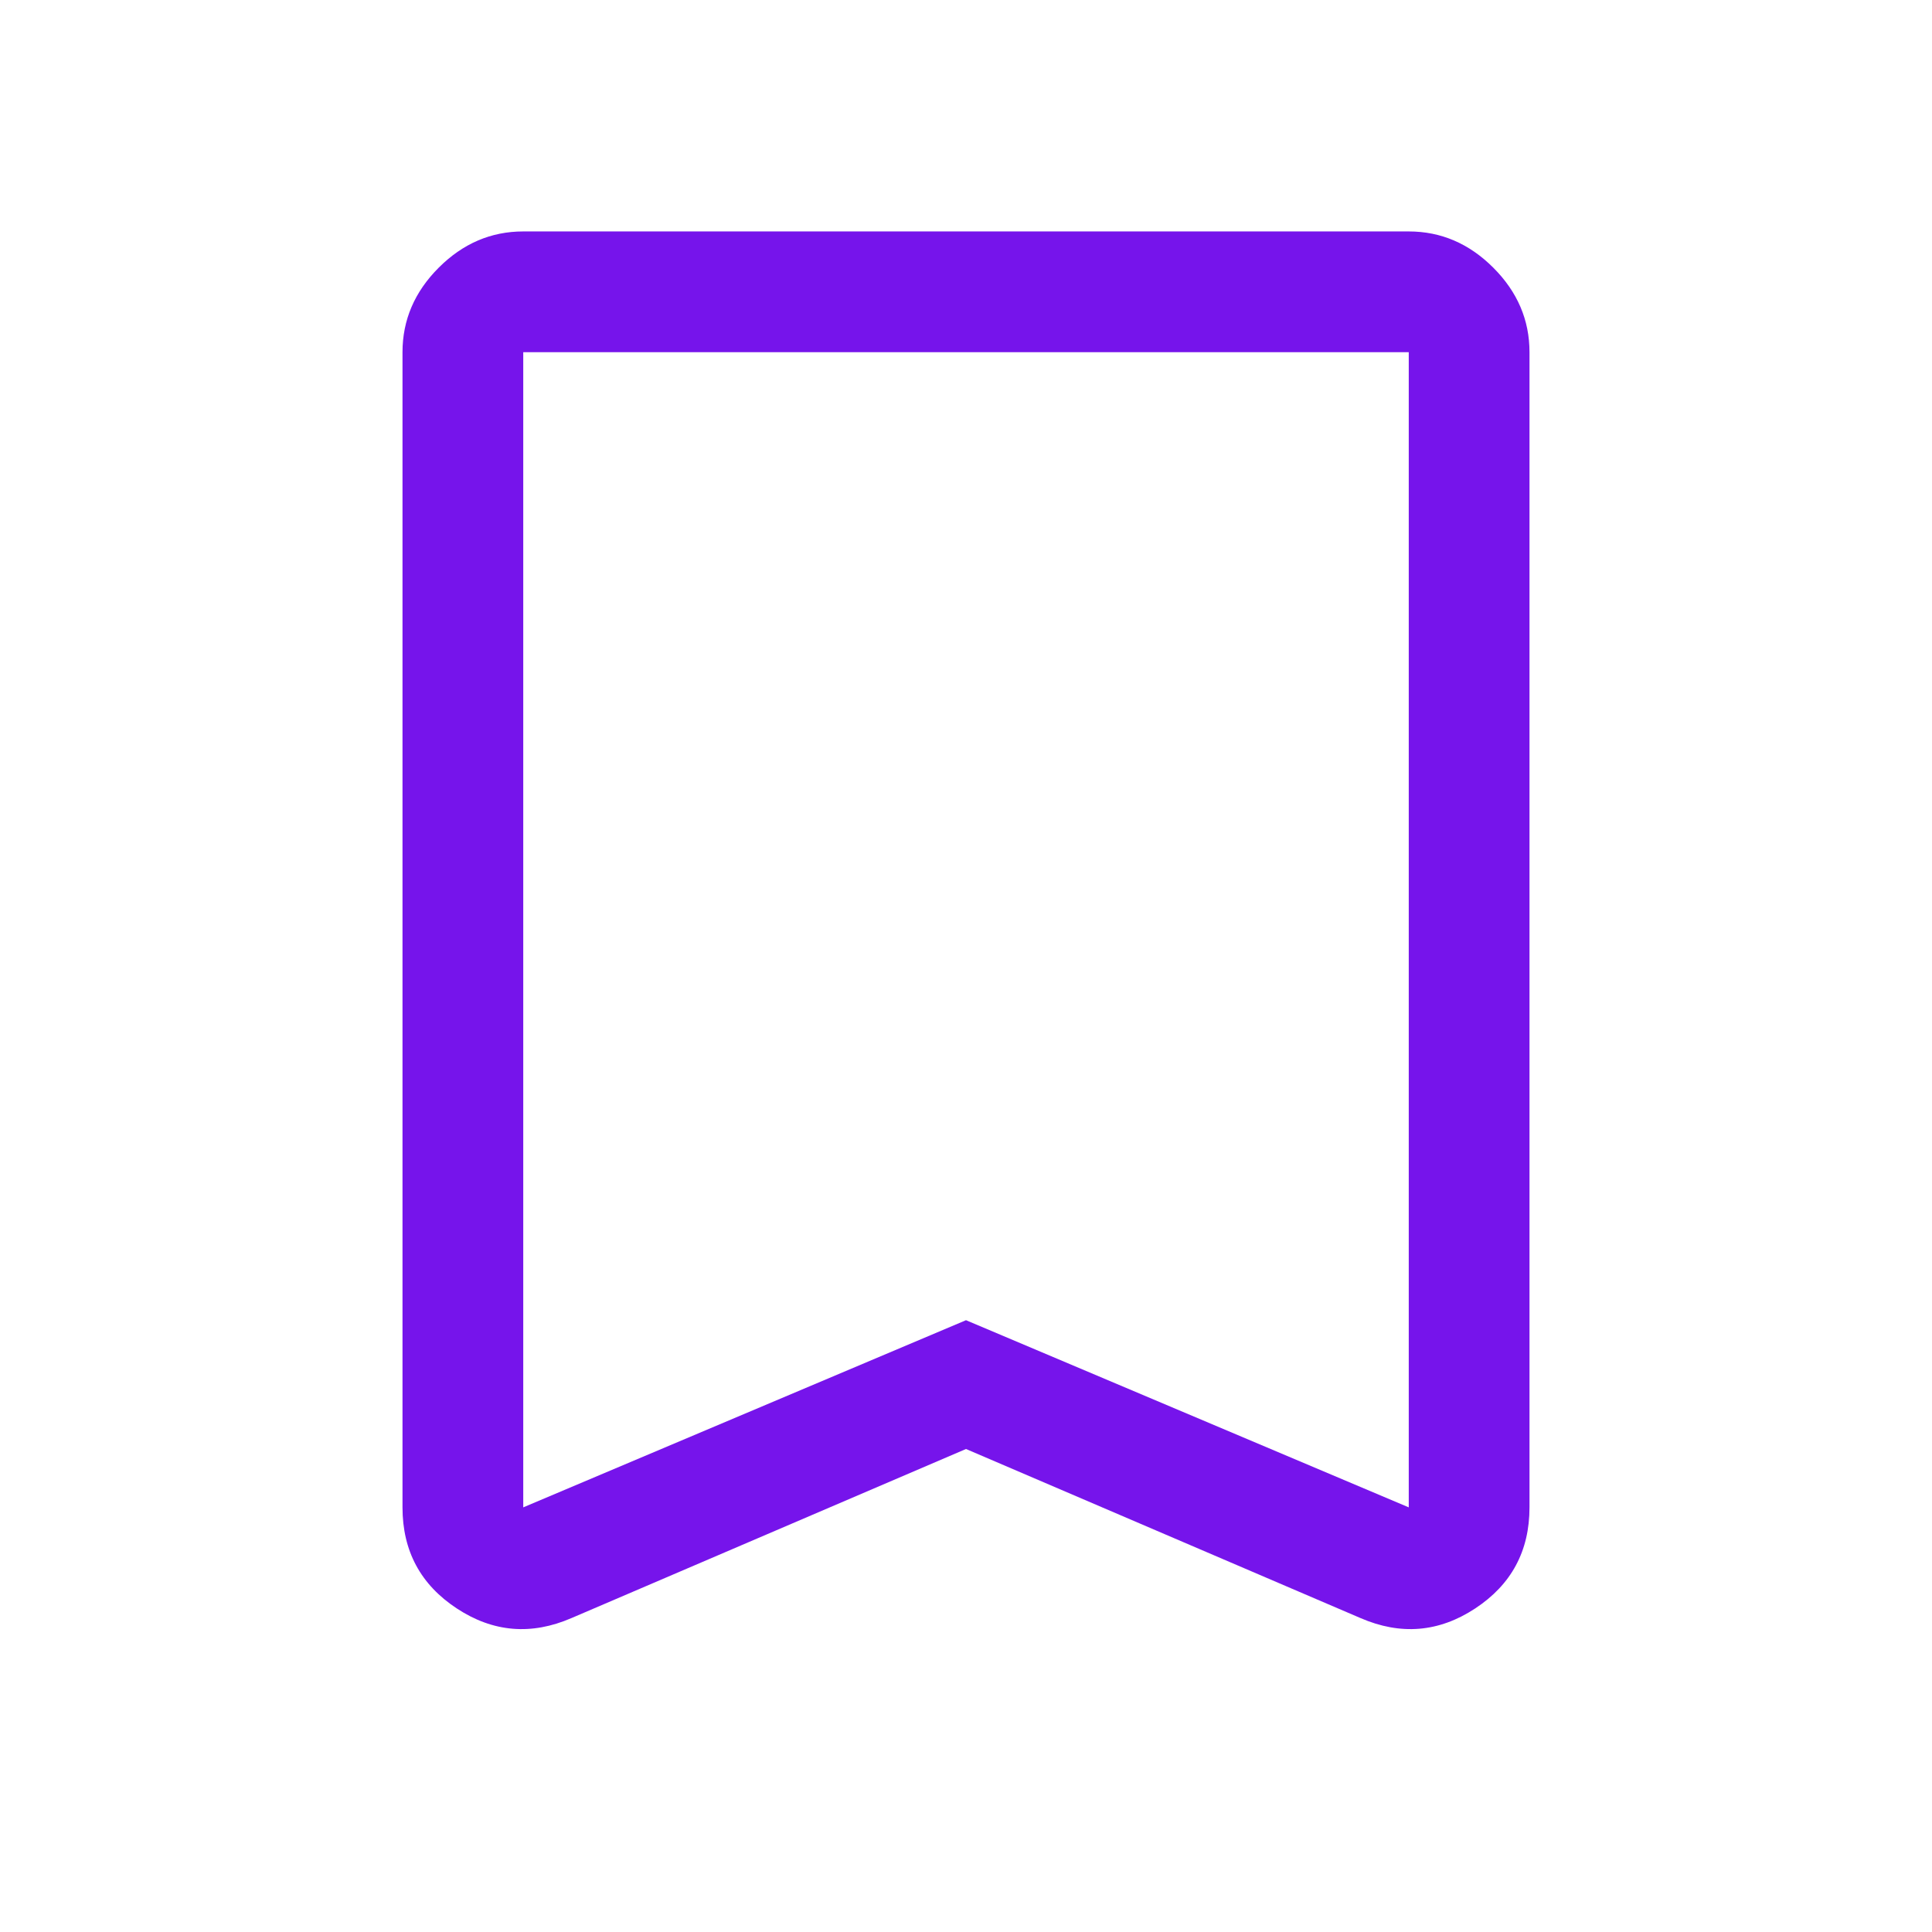 <svg xmlns="http://www.w3.org/2000/svg" height="48px" viewBox="0 -960 960 960" width="48px" fill="#7614EB"><path d="m480-240-196 84q-30 13-57-4.76-27-17.75-27-50.24v-574q0-24 18-42t42-18h440q24 0 42 18t18 42v574q0 32.49-27 50.24Q706-143 676-156l-196-84Zm0-64 220 93v-574H260v574l220-93Zm0-481H260h440-220Z"/></svg>